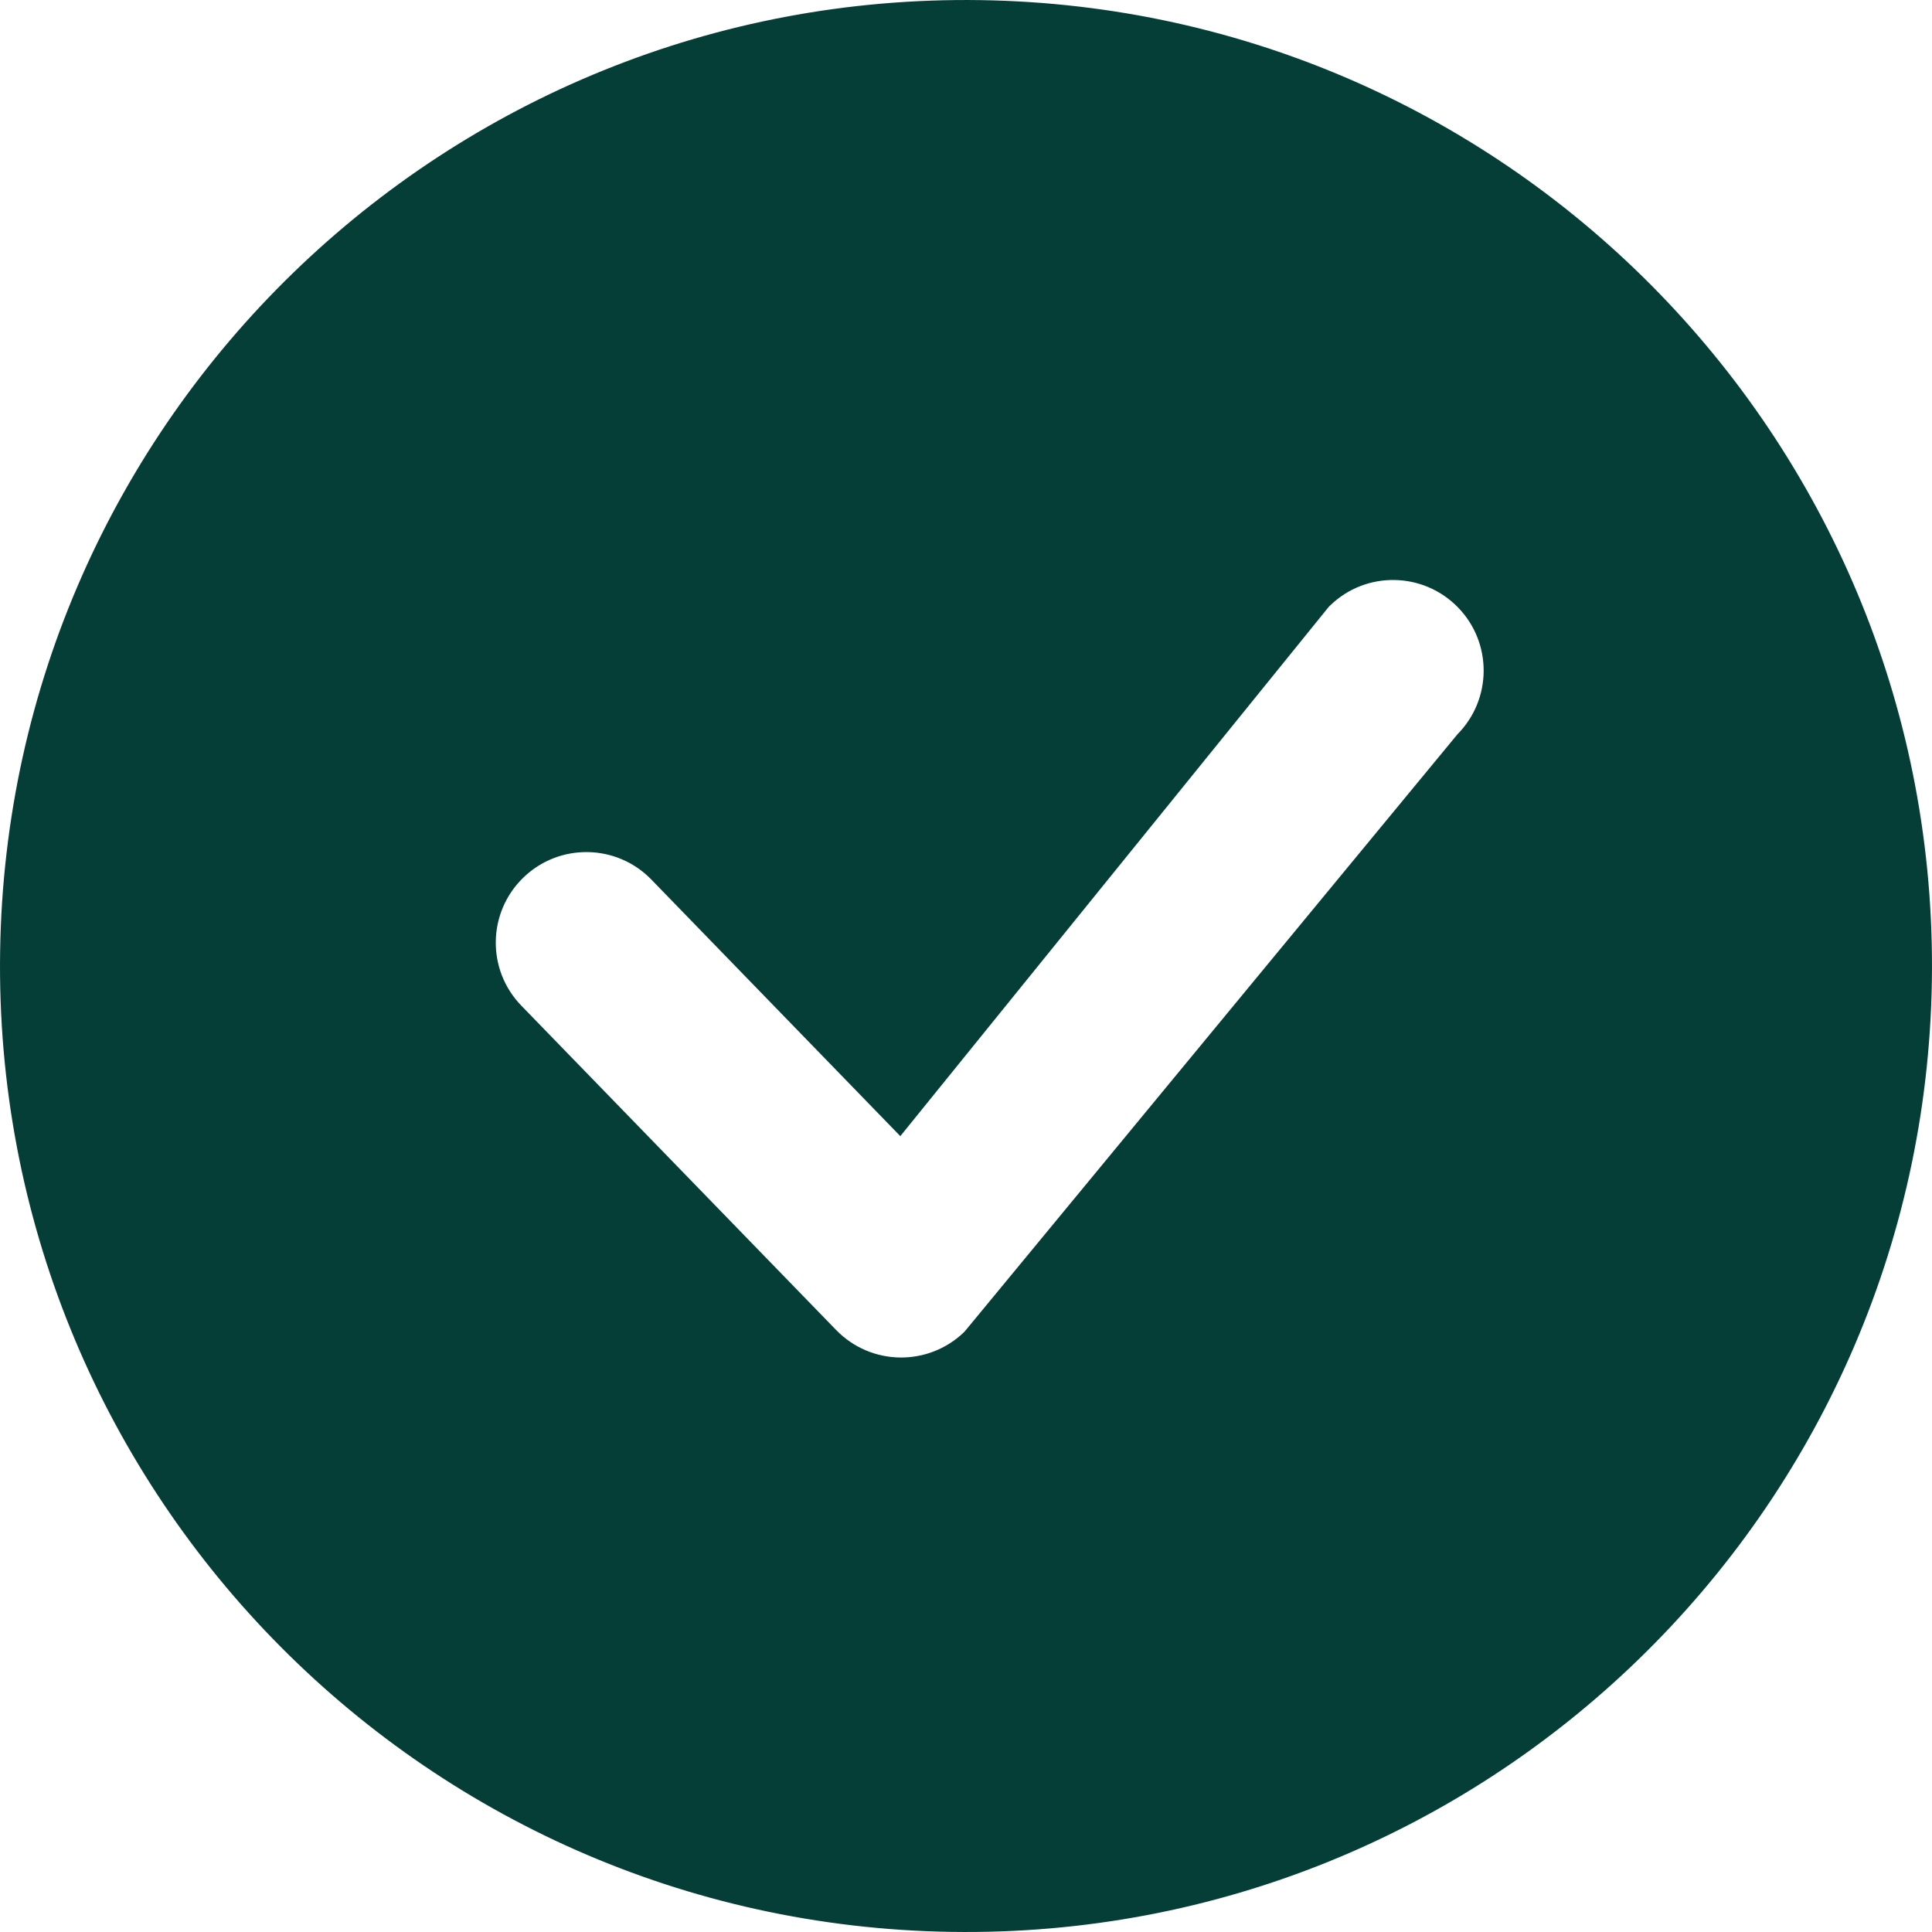 <svg width="16" height="16" viewBox="0 0 16 16" fill="none" xmlns="http://www.w3.org/2000/svg">
<path d="M15.999 8.12C15.932 12.538 12.297 16.066 7.88 15.999C3.462 15.933 -0.066 12.297 0.001 7.88C0.067 3.462 3.702 -0.065 8.12 0.001C12.538 0.068 16.065 3.703 15.999 8.12ZM12.075 5.031C11.787 4.734 11.312 4.726 11.015 5.015C11.007 5.022 11.001 5.029 10.995 5.037L7.456 9.409L5.394 7.284C5.106 6.987 4.631 6.98 4.334 7.268C4.036 7.557 4.029 8.032 4.318 8.329L6.924 11.014C7.213 11.312 7.687 11.319 7.985 11.031C7.991 11.024 7.997 11.017 8.003 11.01L12.07 6.081C12.357 5.791 12.36 5.324 12.075 5.031Z" fill="#043E37"/>
</svg>
